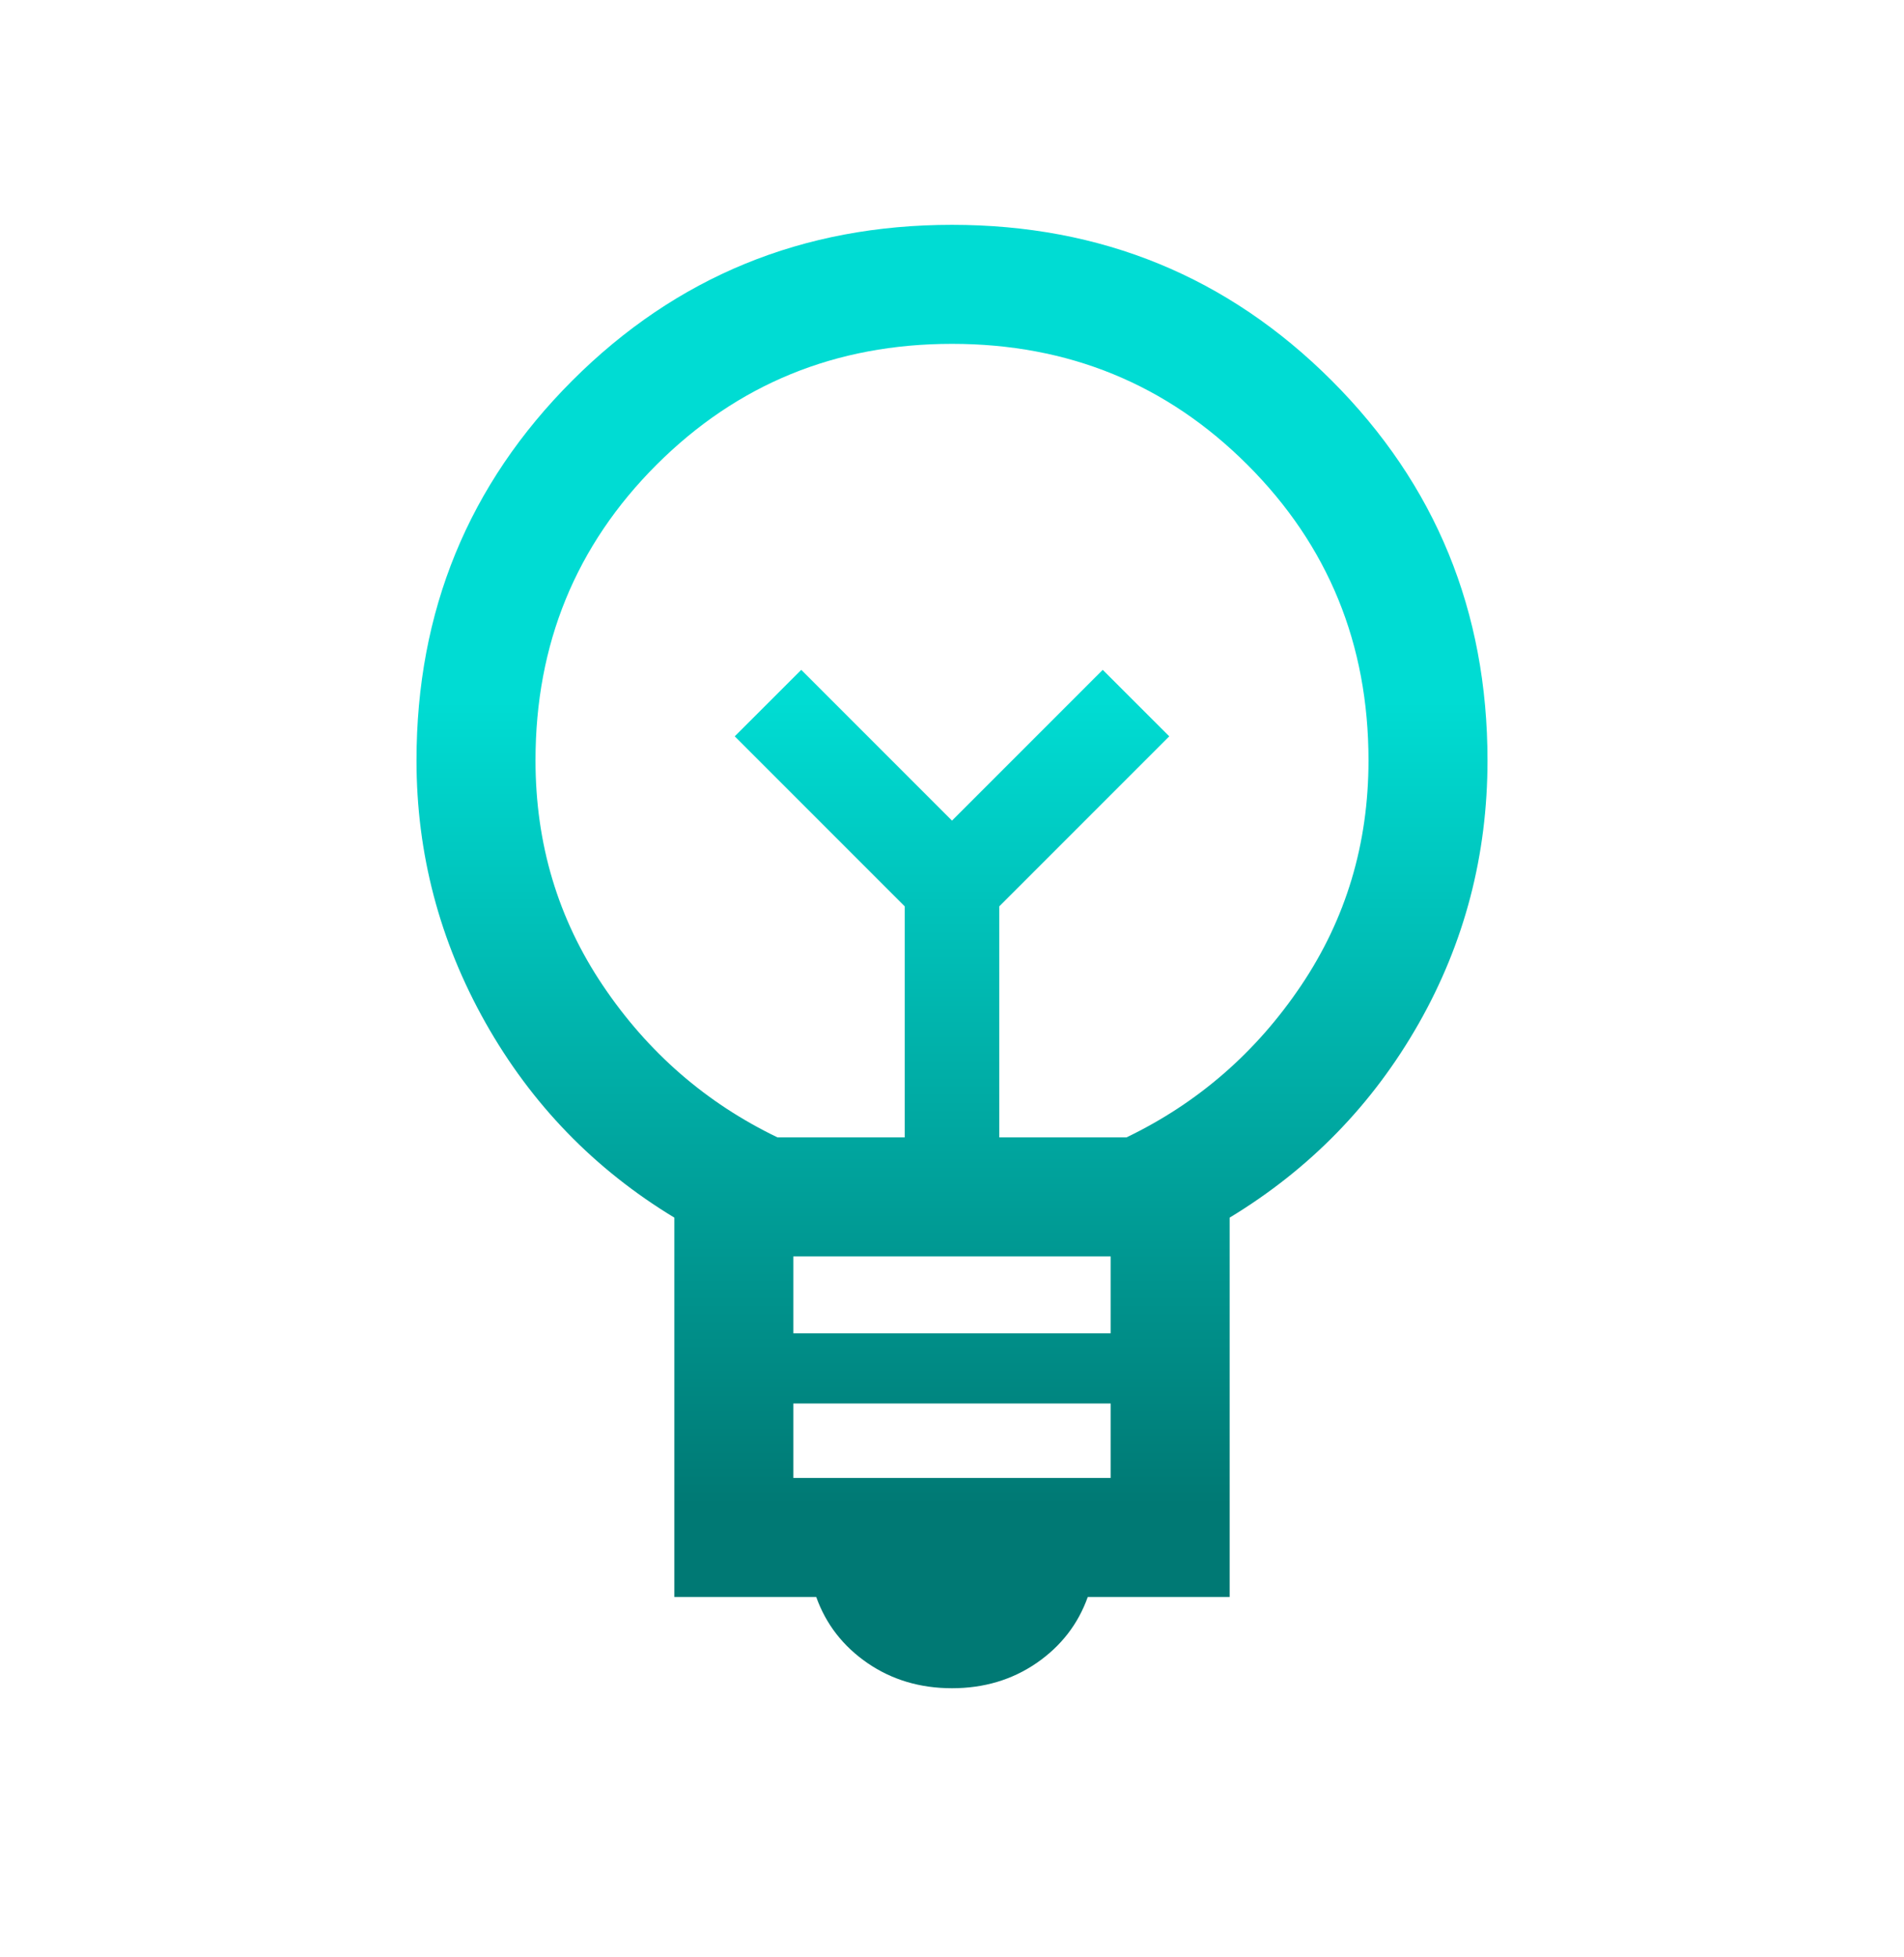 <svg width="36" height="37" viewBox="0 0 36 37" fill="none" xmlns="http://www.w3.org/2000/svg">
<g id="emoji_objects">
<mask id="mask0_7882_69461" style="mask-type:alpha" maskUnits="userSpaceOnUse" x="0" y="0" width="36" height="37">
<rect id="Bounding box" y="0.5" width="36" height="36" fill="#D9D9D9"/>
</mask>
<g mask="url(#mask0_7882_69461)">
<path id="emoji_objects_2" d="M18 31.913C17.398 31.913 16.866 31.755 16.403 31.438C15.941 31.12 15.617 30.704 15.433 30.188H12.75V23.017C11.236 22.1 10.046 20.87 9.177 19.328C8.309 17.785 7.875 16.134 7.875 14.375C7.875 11.552 8.857 9.159 10.82 7.195C12.784 5.232 15.177 4.25 18 4.25C20.823 4.25 23.216 5.232 25.18 7.195C27.143 9.159 28.125 11.552 28.125 14.375C28.125 16.165 27.691 17.824 26.823 19.351C25.954 20.878 24.764 22.1 23.25 23.017V30.188H20.567C20.383 30.704 20.059 31.12 19.597 31.438C19.134 31.755 18.602 31.913 18 31.913ZM15 27.938H21V26.531H15V27.938ZM15 25.204H21V23.75H15V25.204ZM14.7 21.5H17.106V17.133L13.892 13.919L15.15 12.662L18 15.512L20.85 12.662L22.108 13.919L18.894 17.133V21.5H21.3C22.65 20.85 23.75 19.894 24.6 18.631C25.45 17.369 25.875 15.95 25.875 14.375C25.875 12.175 25.113 10.312 23.587 8.787C22.062 7.263 20.2 6.5 18 6.5C15.8 6.5 13.938 7.263 12.412 8.787C10.887 10.312 10.125 12.175 10.125 14.375C10.125 15.95 10.55 17.369 11.4 18.631C12.25 19.894 13.35 20.85 14.7 21.5Z" fill="url(#paint0_linear_7882_69461)"/>
</g>
</g>
<defs>
<linearGradient id="paint0_linear_7882_69461" x1="18" y1="4.25" x2="18" y2="31.913" gradientUnits="userSpaceOnUse">
<stop offset="0.325" stop-color="#00DCD3"/>
<stop offset="0.875" stop-color="#007974"/>
</linearGradient>
</defs>
</svg>
